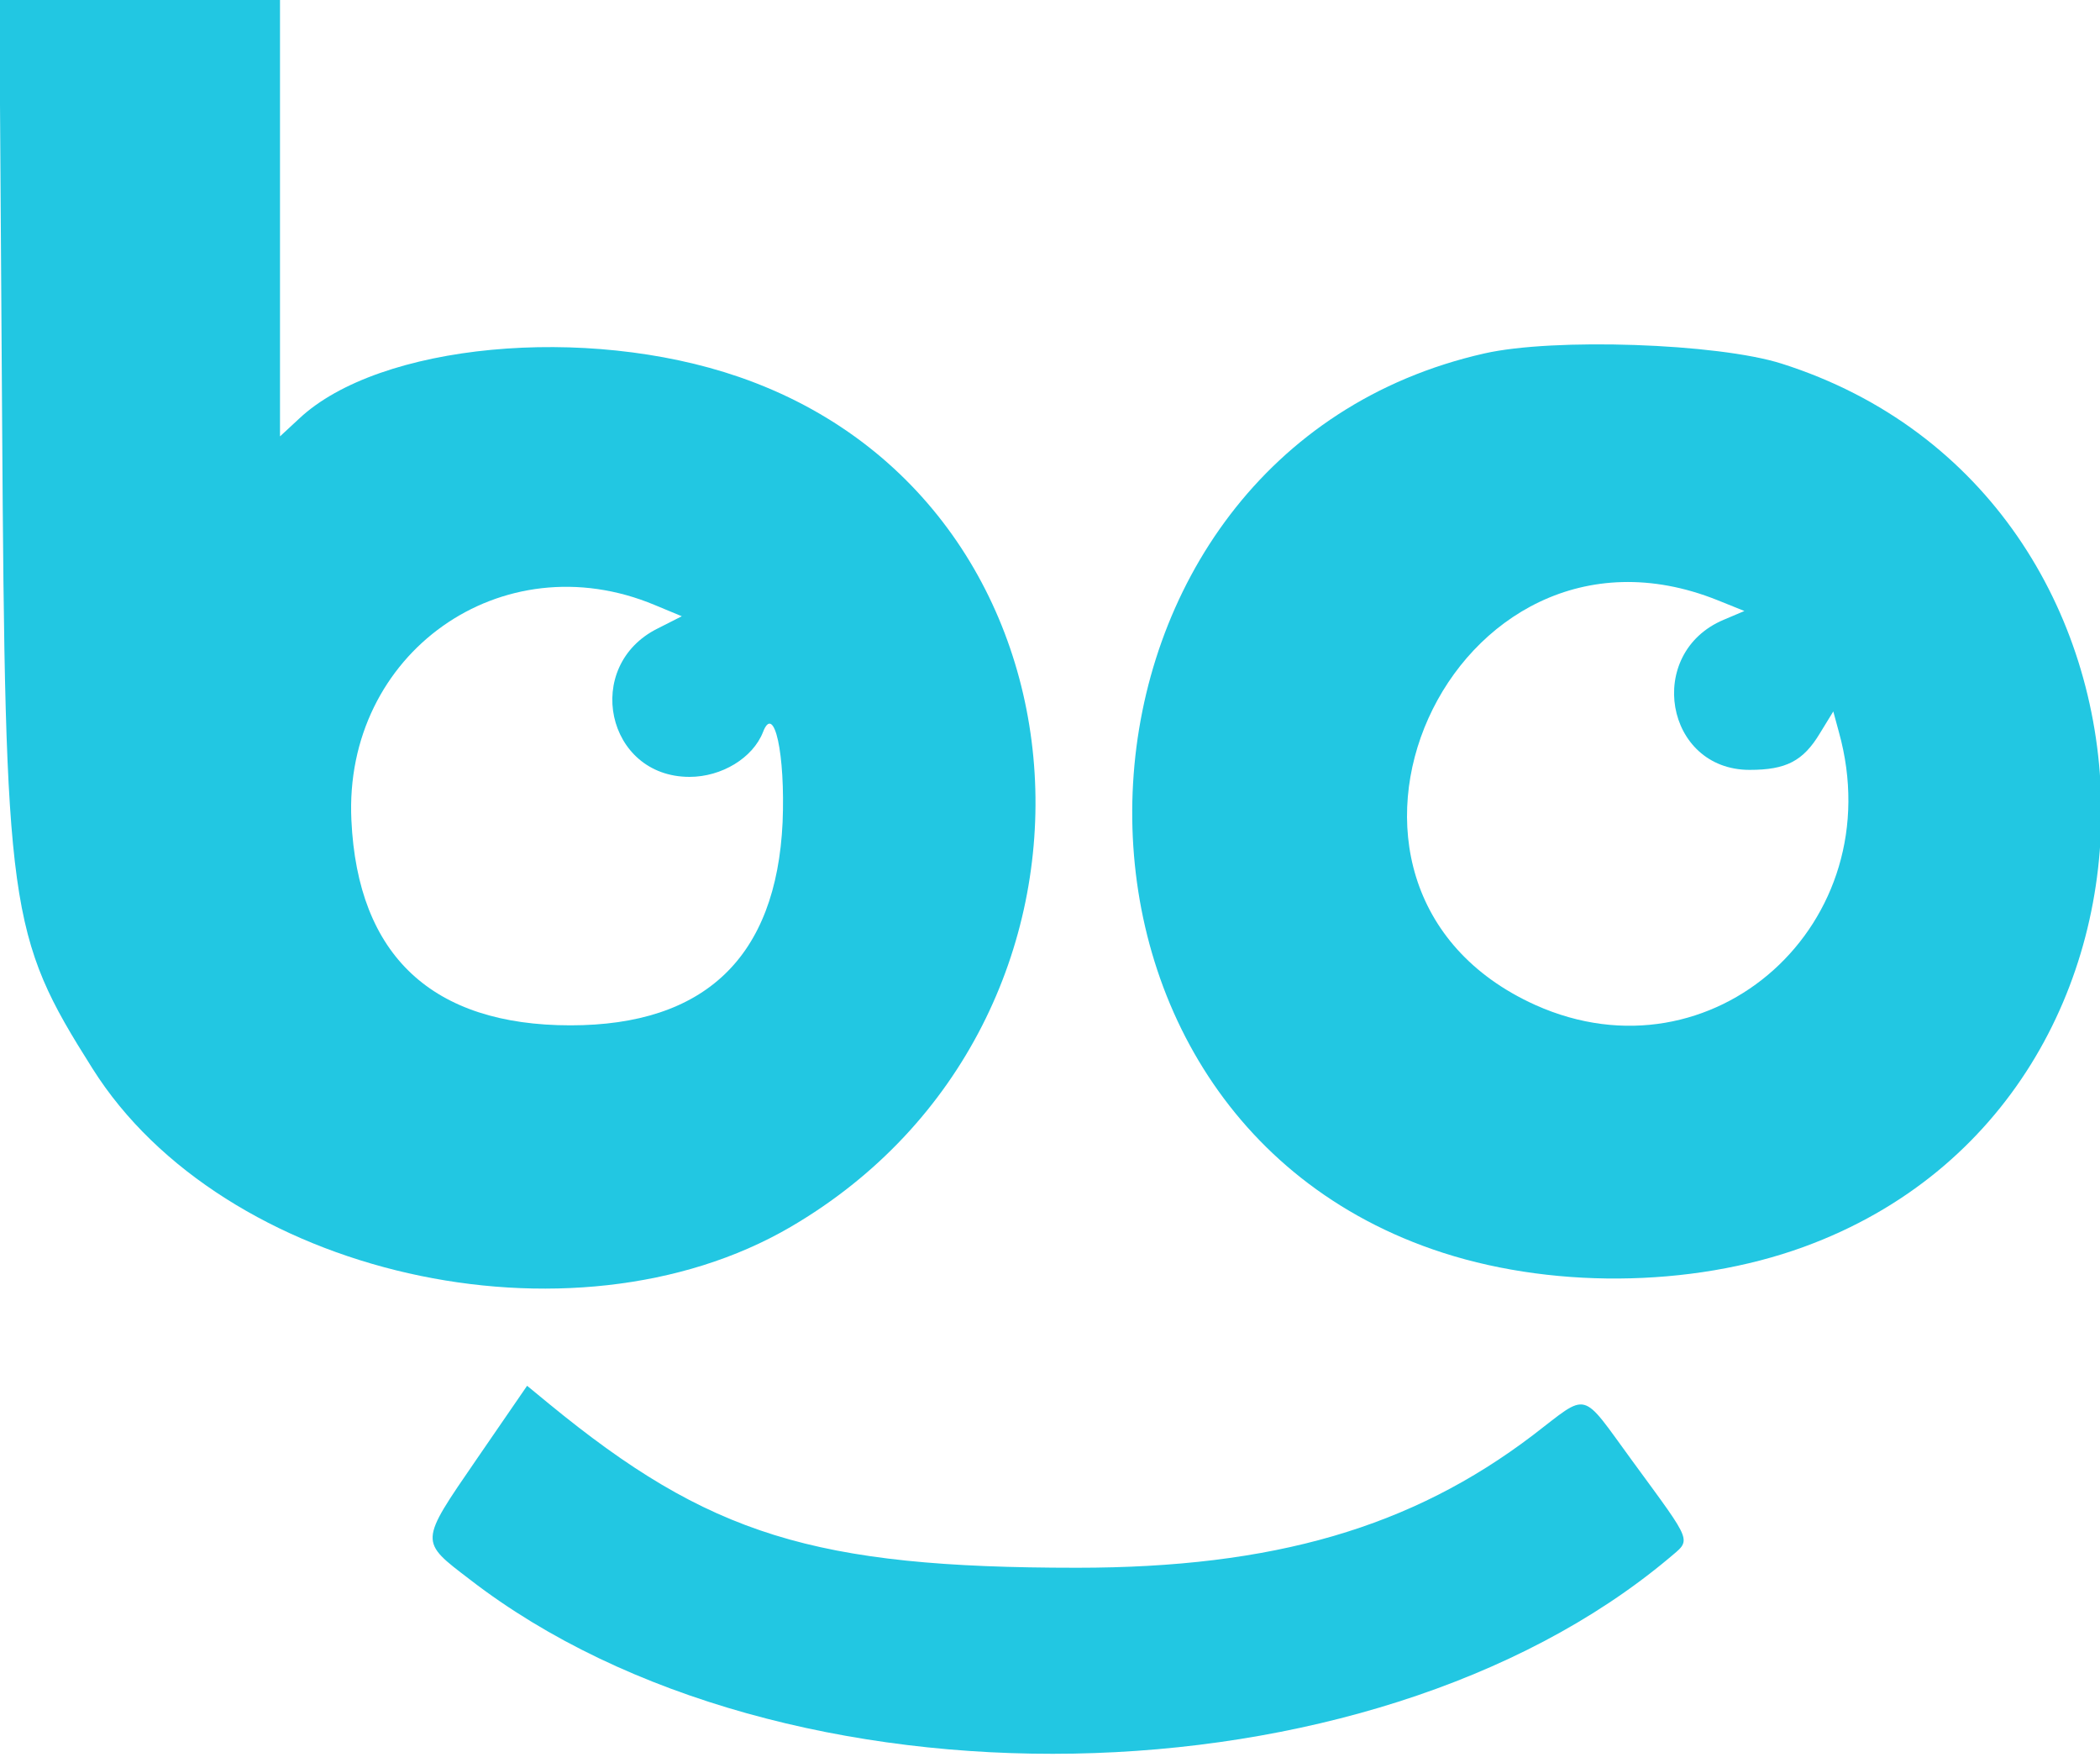 <svg version="1.0" xmlns="http://www.w3.org/2000/svg"
    width="300pt" height="251pt" viewBox="0 0 300 251"
    preserveAspectRatio="xMidYMid meet"
>
    <g transform="translate(0,251) scale(0.05,-0.05)"
        fill="#22C7E2" stroke="none"
    >
        <path d="M6 3825 c9 -1408 18 -1478 258 -1858 372 -592 1370 -818 1995 -453
            999 584 909 2065 -148 2429 -438 151 -1028 95 -1256 -119 l-55 -51 0 623 0
            624 -401 0 -401 0 8 -1195z m1865 -534 l77 -32 -69 -35 c-215 -107 -147 -424
            91 -424 92 0 181 54 210 128 32 84 64 -63 56 -258 -18 -385 -222 -580 -606
            -580 -395 0 -608 199 -626 586 -23 477 430 798 867 615z"
        />
        <path d="M4241 4010 c-1260 -285 -1367 -2136 -148 -2560 327 -114 738 -111
            1061 7 1165 425 1121 2148 -64 2524 -183 58 -651 74 -849 29z m666 -705 l77
            -31 -59 -25 c-226 -95 -168 -429 74 -429 104 0 153 25 201 105 l38 62 16 -59
            c152 -546 -361 -1007 -867 -780 -747 337 -242 1462 520 1157z"
        />
        <path d="M1361 849 c-164 -239 -163 -232 -18 -343 891 -688 2567 -658 3425 61
            65 56 73 36 -104 278 -150 205 -122 198 -284 74 -347 -264 -741 -379 -1303
            -379 -751 0 -1051 93 -1509 469 l-62 51 -145 -211z"
        />
    </g>
</svg>
